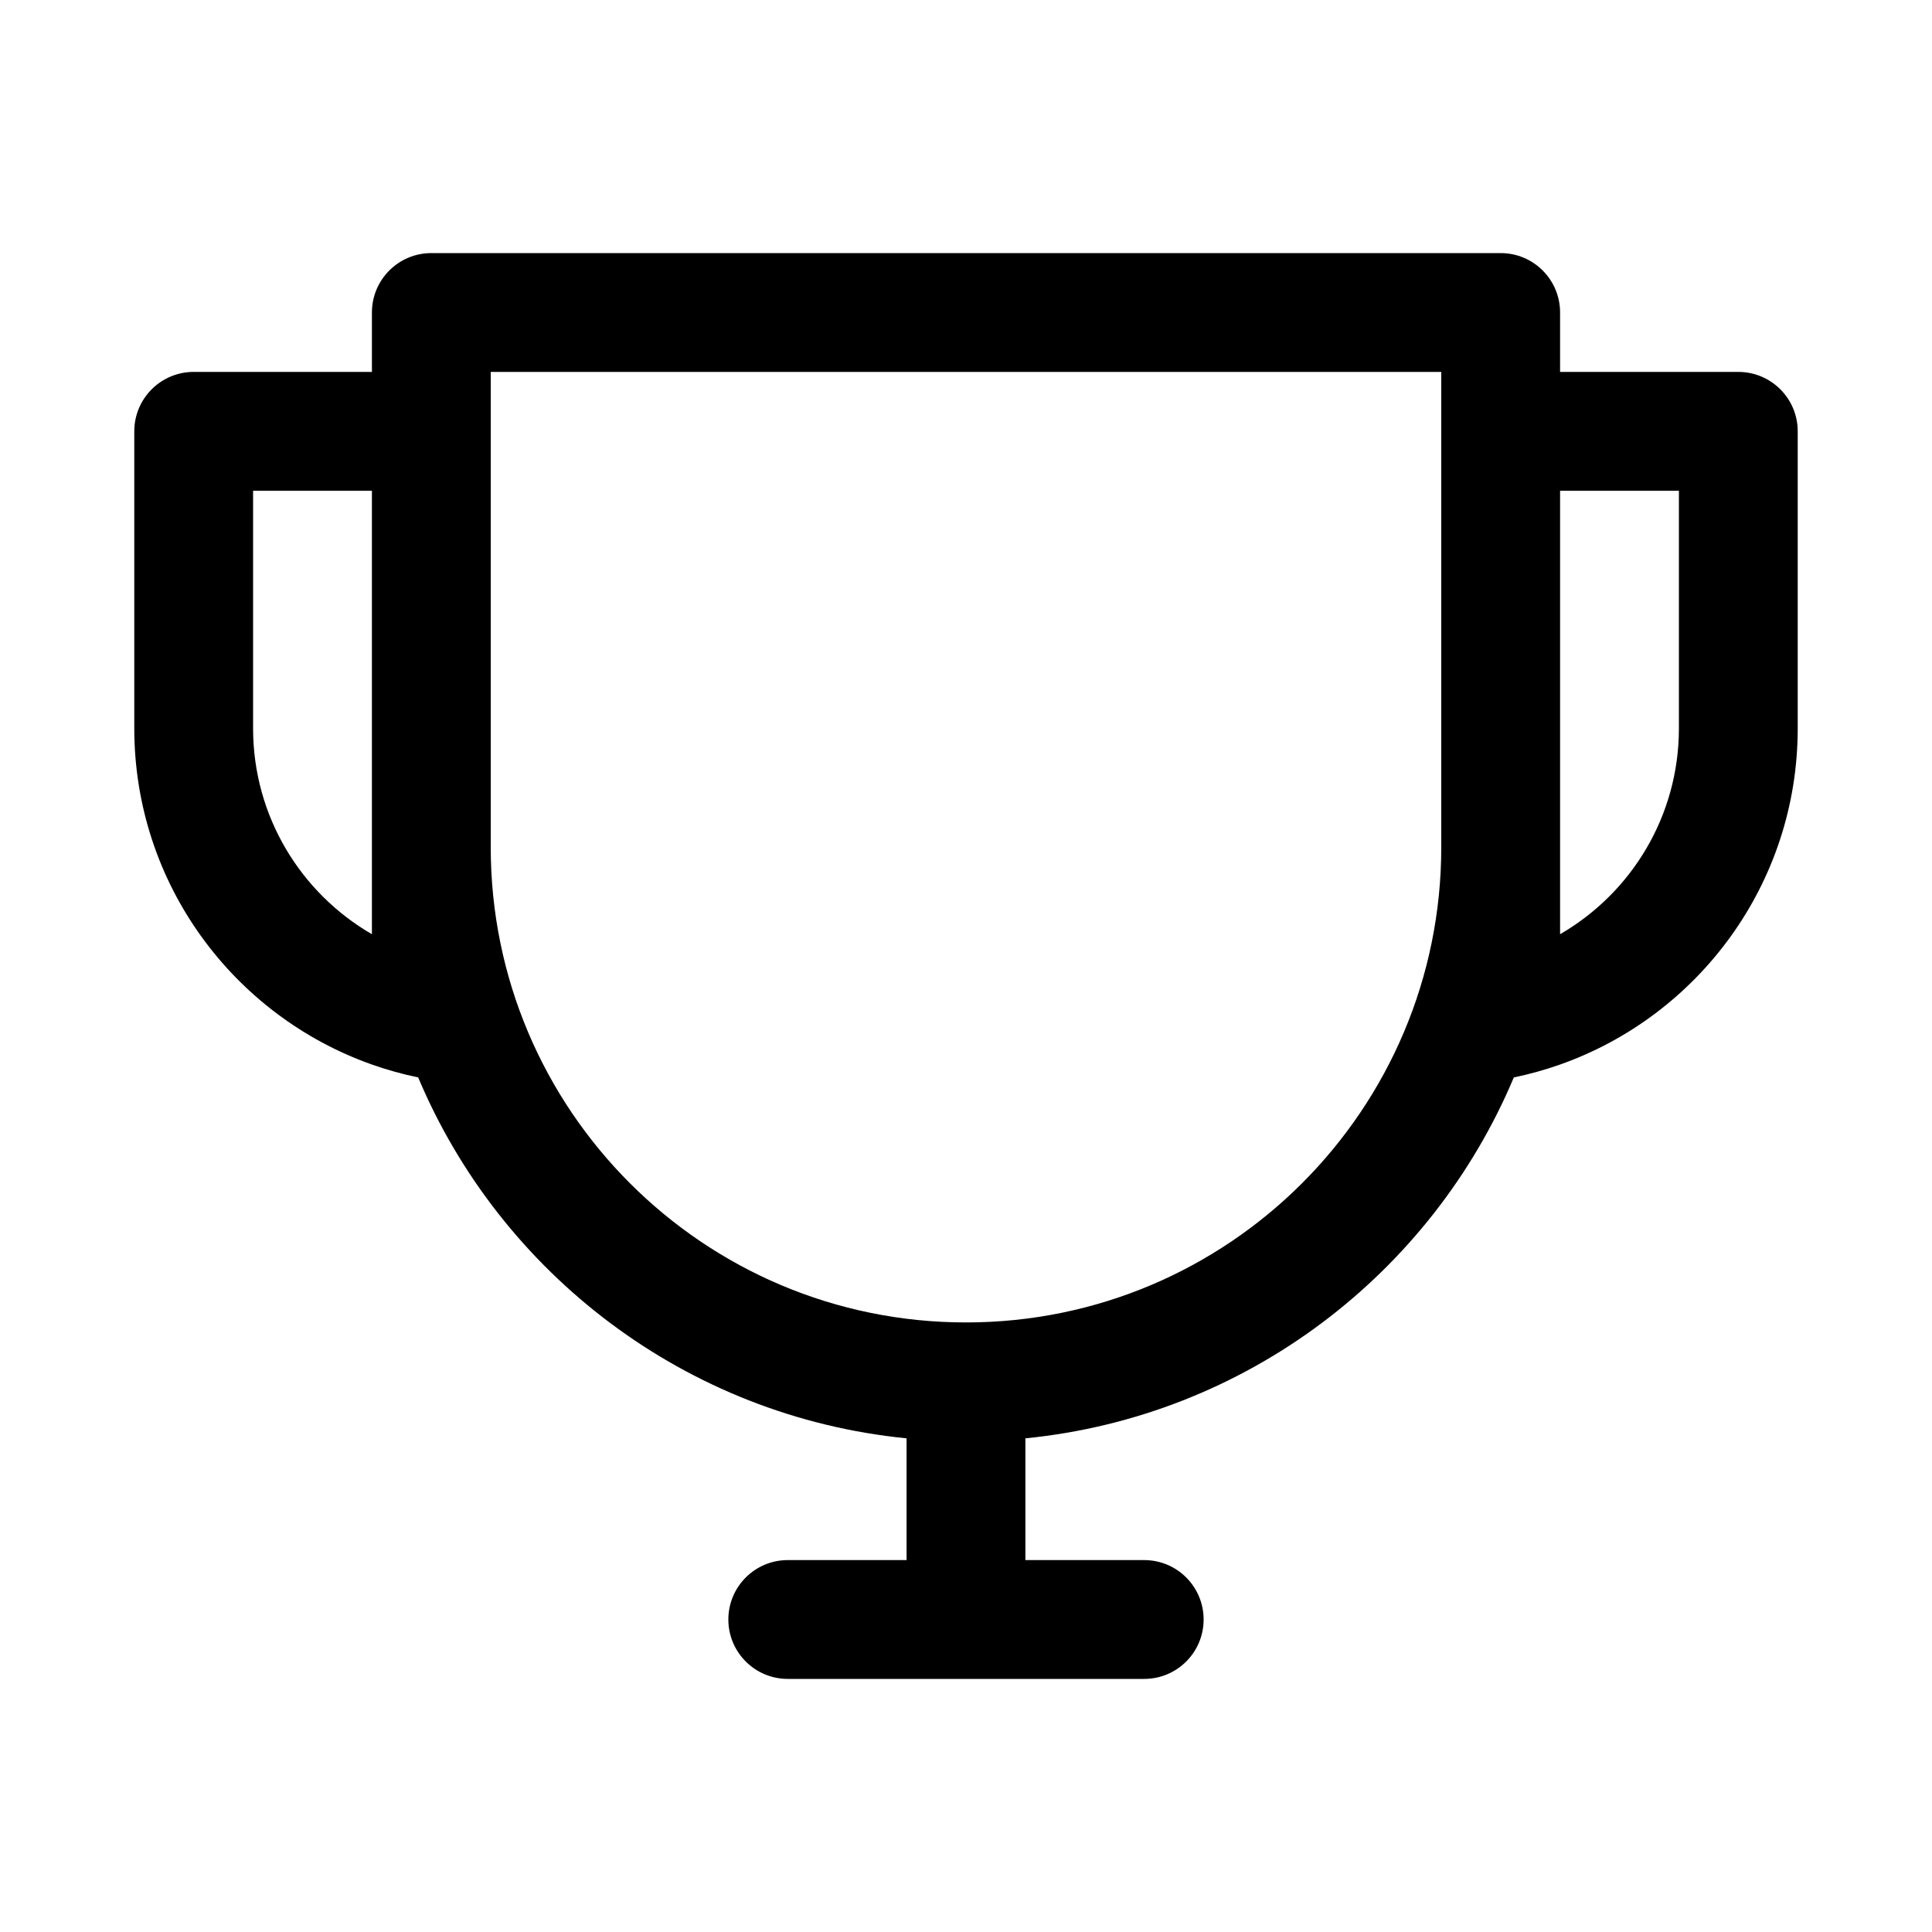<?xml version="1.0" encoding="UTF-8"?>
<!-- Uploaded to: ICON Repo, www.svgrepo.com, Generator: ICON Repo Mixer Tools -->
<svg fill="#000000" width="800px" height="800px" version="1.1" viewBox="144 144 512 512" xmlns="http://www.w3.org/2000/svg">
 <path d="m254.82 429.53c21.898 52.043 70.961 89.84 129.43 95.645v32.266h-31.488c-8.695 0-15.742 7.051-15.742 15.746 0 8.695 7.047 15.742 15.742 15.742h94.465c8.695 0 15.746-7.047 15.746-15.742 0-8.695-7.051-15.746-15.746-15.746h-31.488v-32.266c58.477-5.805 107.54-43.602 129.44-95.645 4.195-0.867 8.285-2.012 12.258-3.414 36.691-12.969 62.977-47.961 62.977-89.09v-78.723c0-8.695-7.047-15.742-15.742-15.742h-47.234v-15.746c0-8.695-7.047-15.742-15.742-15.742h-283.39c-8.695 0-15.742 7.047-15.742 15.742v15.746h-47.234c-8.695 0-15.742 7.047-15.742 15.742v78.723c0 41.129 26.285 76.121 62.977 89.09 3.973 1.402 8.066 2.547 12.262 3.414zm271.13-186.97h-251.9v125.95c0 69.562 56.391 125.95 125.95 125.95 69.559 0 125.95-56.387 125.95-125.95zm-283.39 31.488h-31.488v62.977c0 23.309 12.664 43.66 31.488 54.551zm314.88 0h31.488v62.977c0 23.309-12.664 43.66-31.488 54.551z" fill-rule="evenodd"/>
</svg>